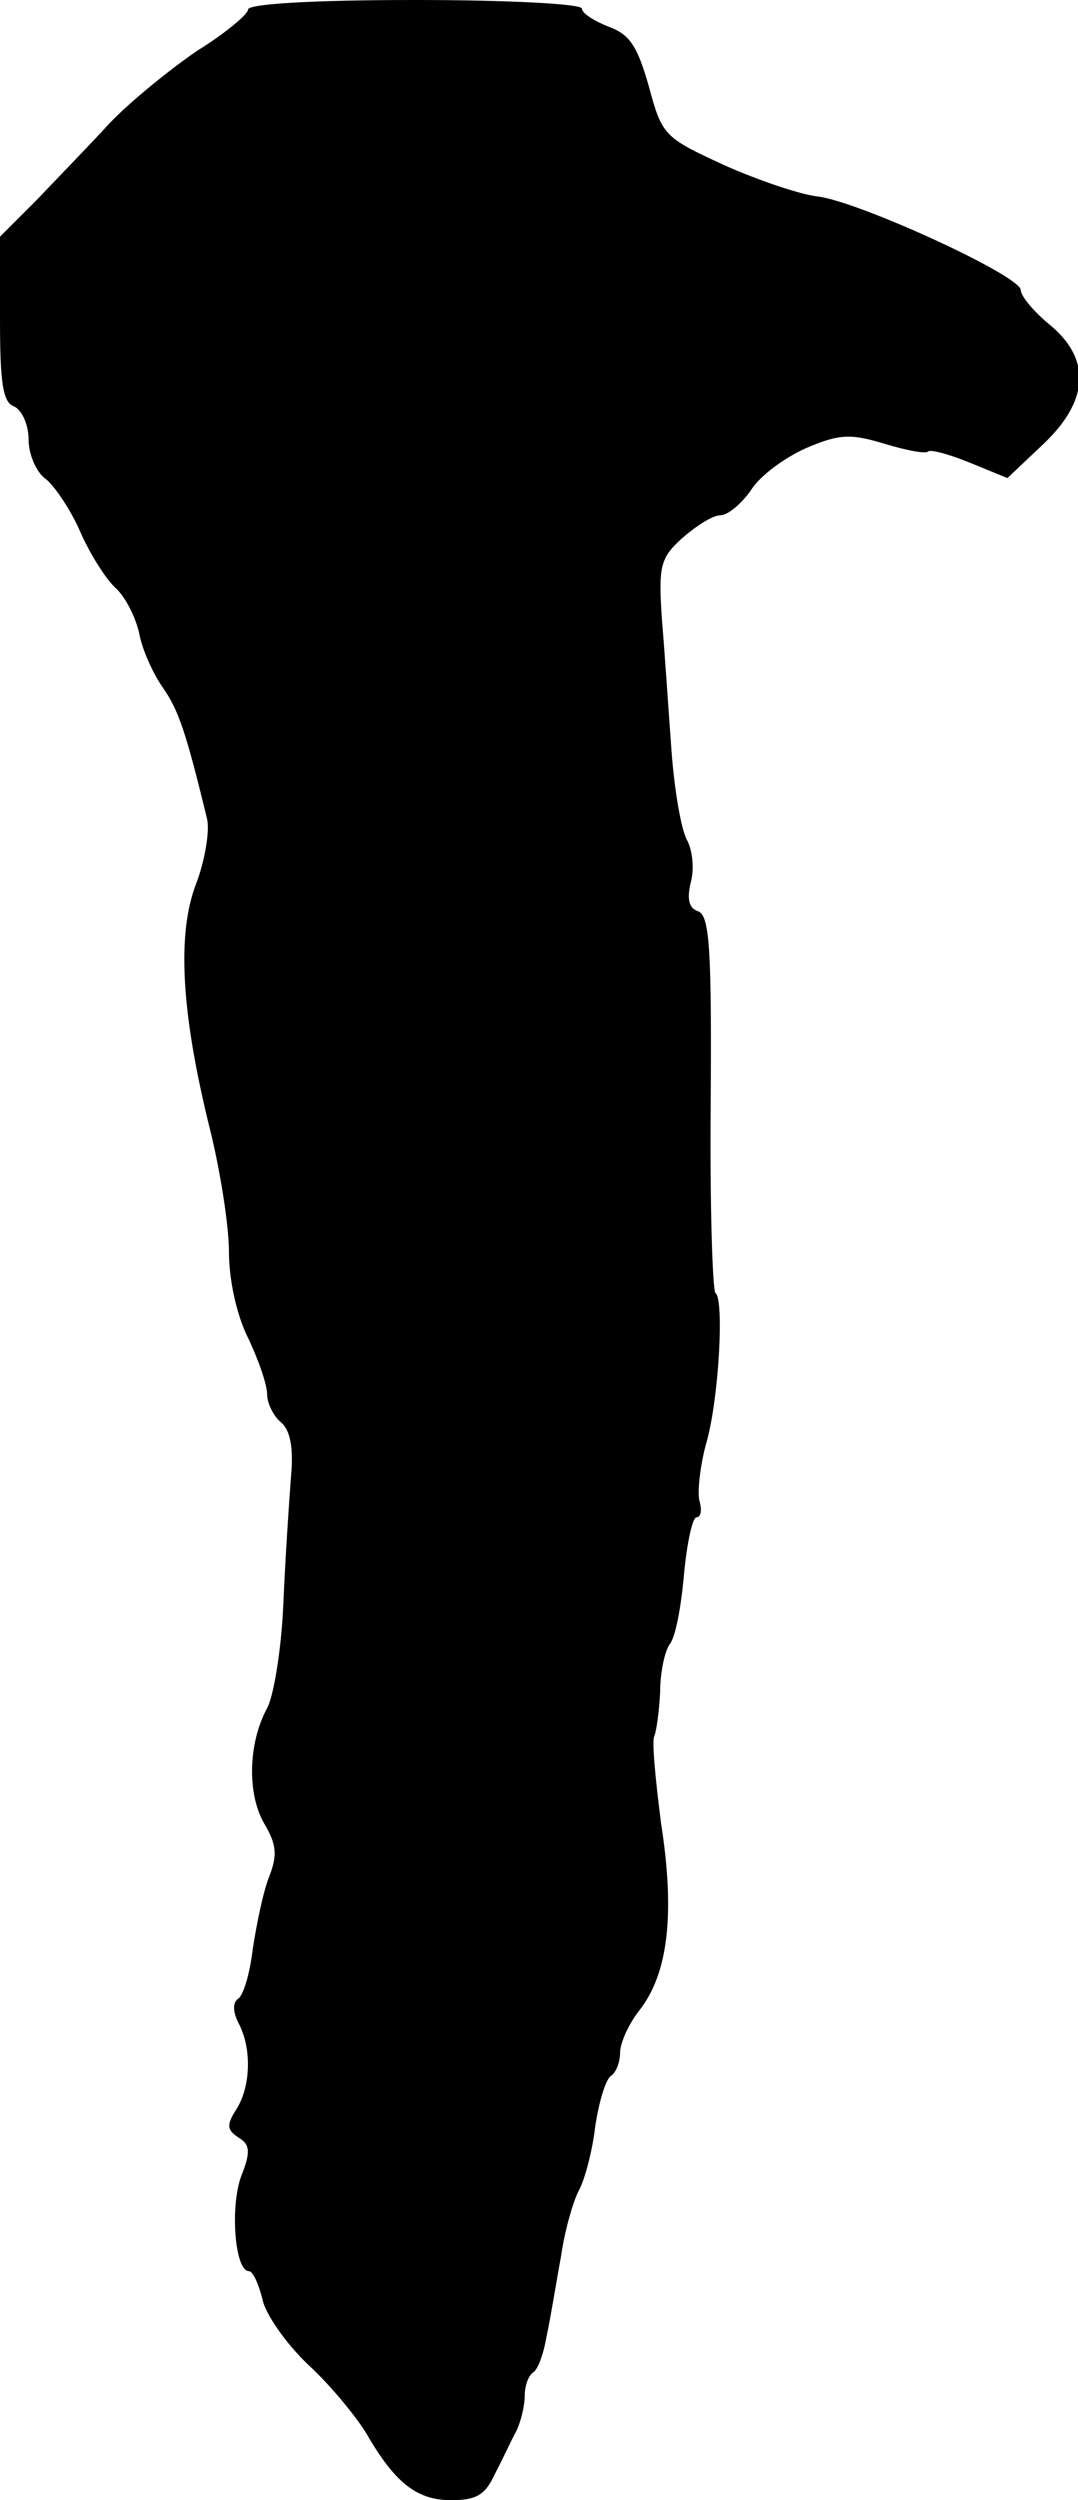 <?xml version="1.0" standalone="no"?>
<!DOCTYPE svg PUBLIC "-//W3C//DTD SVG 20010904//EN"
 "http://www.w3.org/TR/2001/REC-SVG-20010904/DTD/svg10.dtd">
<svg version="1.0" xmlns="http://www.w3.org/2000/svg"
 width="113pt" height="262pt" viewBox="0 0 113 262"
 preserveAspectRatio="xMidYMid meet">
<g transform="translate(0,262) scale(0.1,-0.1)"
fill="#000000" stroke="none">
<path d="M260 2610 c0 -5 -24 -25 -53 -43 -28 -19 -70 -53 -92 -76 -22 -24
-57 -60 -77 -81 l-38 -38 0 -86 c0 -68 3 -88 15 -92 8 -4 15 -19 15 -35 0 -15
8 -34 18 -41 9 -7 26 -32 36 -55 10 -23 27 -50 37 -59 10 -9 21 -30 25 -48 3
-17 15 -43 25 -57 16 -23 24 -46 46 -137 3 -12 -2 -43 -11 -67 -21 -53 -16
-137 14 -258 11 -44 20 -102 20 -129 0 -29 8 -66 20 -90 11 -23 20 -49 20 -59
0 -9 6 -22 14 -29 10 -8 14 -26 11 -58 -2 -26 -6 -86 -8 -133 -2 -47 -10 -96
-17 -109 -20 -37 -21 -90 -3 -121 13 -22 14 -33 5 -56 -6 -15 -13 -49 -17 -75
-3 -26 -10 -50 -16 -53 -5 -4 -5 -13 1 -25 14 -26 13 -66 -2 -90 -11 -17 -10
-22 2 -30 12 -7 13 -15 3 -40 -12 -32 -7 -100 8 -100 4 0 10 -13 14 -29 3 -16
25 -47 48 -69 23 -21 50 -54 61 -72 30 -52 53 -70 89 -70 27 0 36 6 46 28 8
15 17 35 22 44 5 10 9 27 9 37 0 11 4 22 9 25 5 3 11 20 14 38 4 18 10 56 15
83 4 28 13 59 19 70 6 11 14 41 17 67 4 26 11 50 17 53 5 4 9 14 9 24 0 10 9
30 20 44 30 38 38 100 23 196 -6 47 -10 88 -7 92 2 5 5 25 6 46 0 21 5 43 10
50 6 7 12 39 15 73 3 33 9 60 13 60 5 0 6 8 3 18 -2 9 1 38 8 62 13 48 18 149
9 155 -3 2 -6 92 -5 199 1 160 -1 196 -13 201 -10 3 -12 13 -8 30 4 14 2 34
-4 45 -6 11 -13 52 -16 92 -3 40 -7 102 -10 137 -4 58 -2 66 21 87 15 13 32
24 40 24 8 0 22 12 32 26 9 15 35 34 57 44 35 15 47 16 83 5 23 -7 44 -11 46
-8 3 2 22 -3 44 -12 l39 -16 37 35 c49 46 51 90 7 126 -17 14 -30 30 -30 36 0
15 -168 92 -212 98 -19 2 -63 17 -99 33 -63 29 -65 31 -79 83 -12 42 -20 54
-42 62 -15 6 -28 14 -28 19 0 5 -78 9 -175 9 -106 0 -175 -4 -175 -10z"/>
</g>
</svg>
